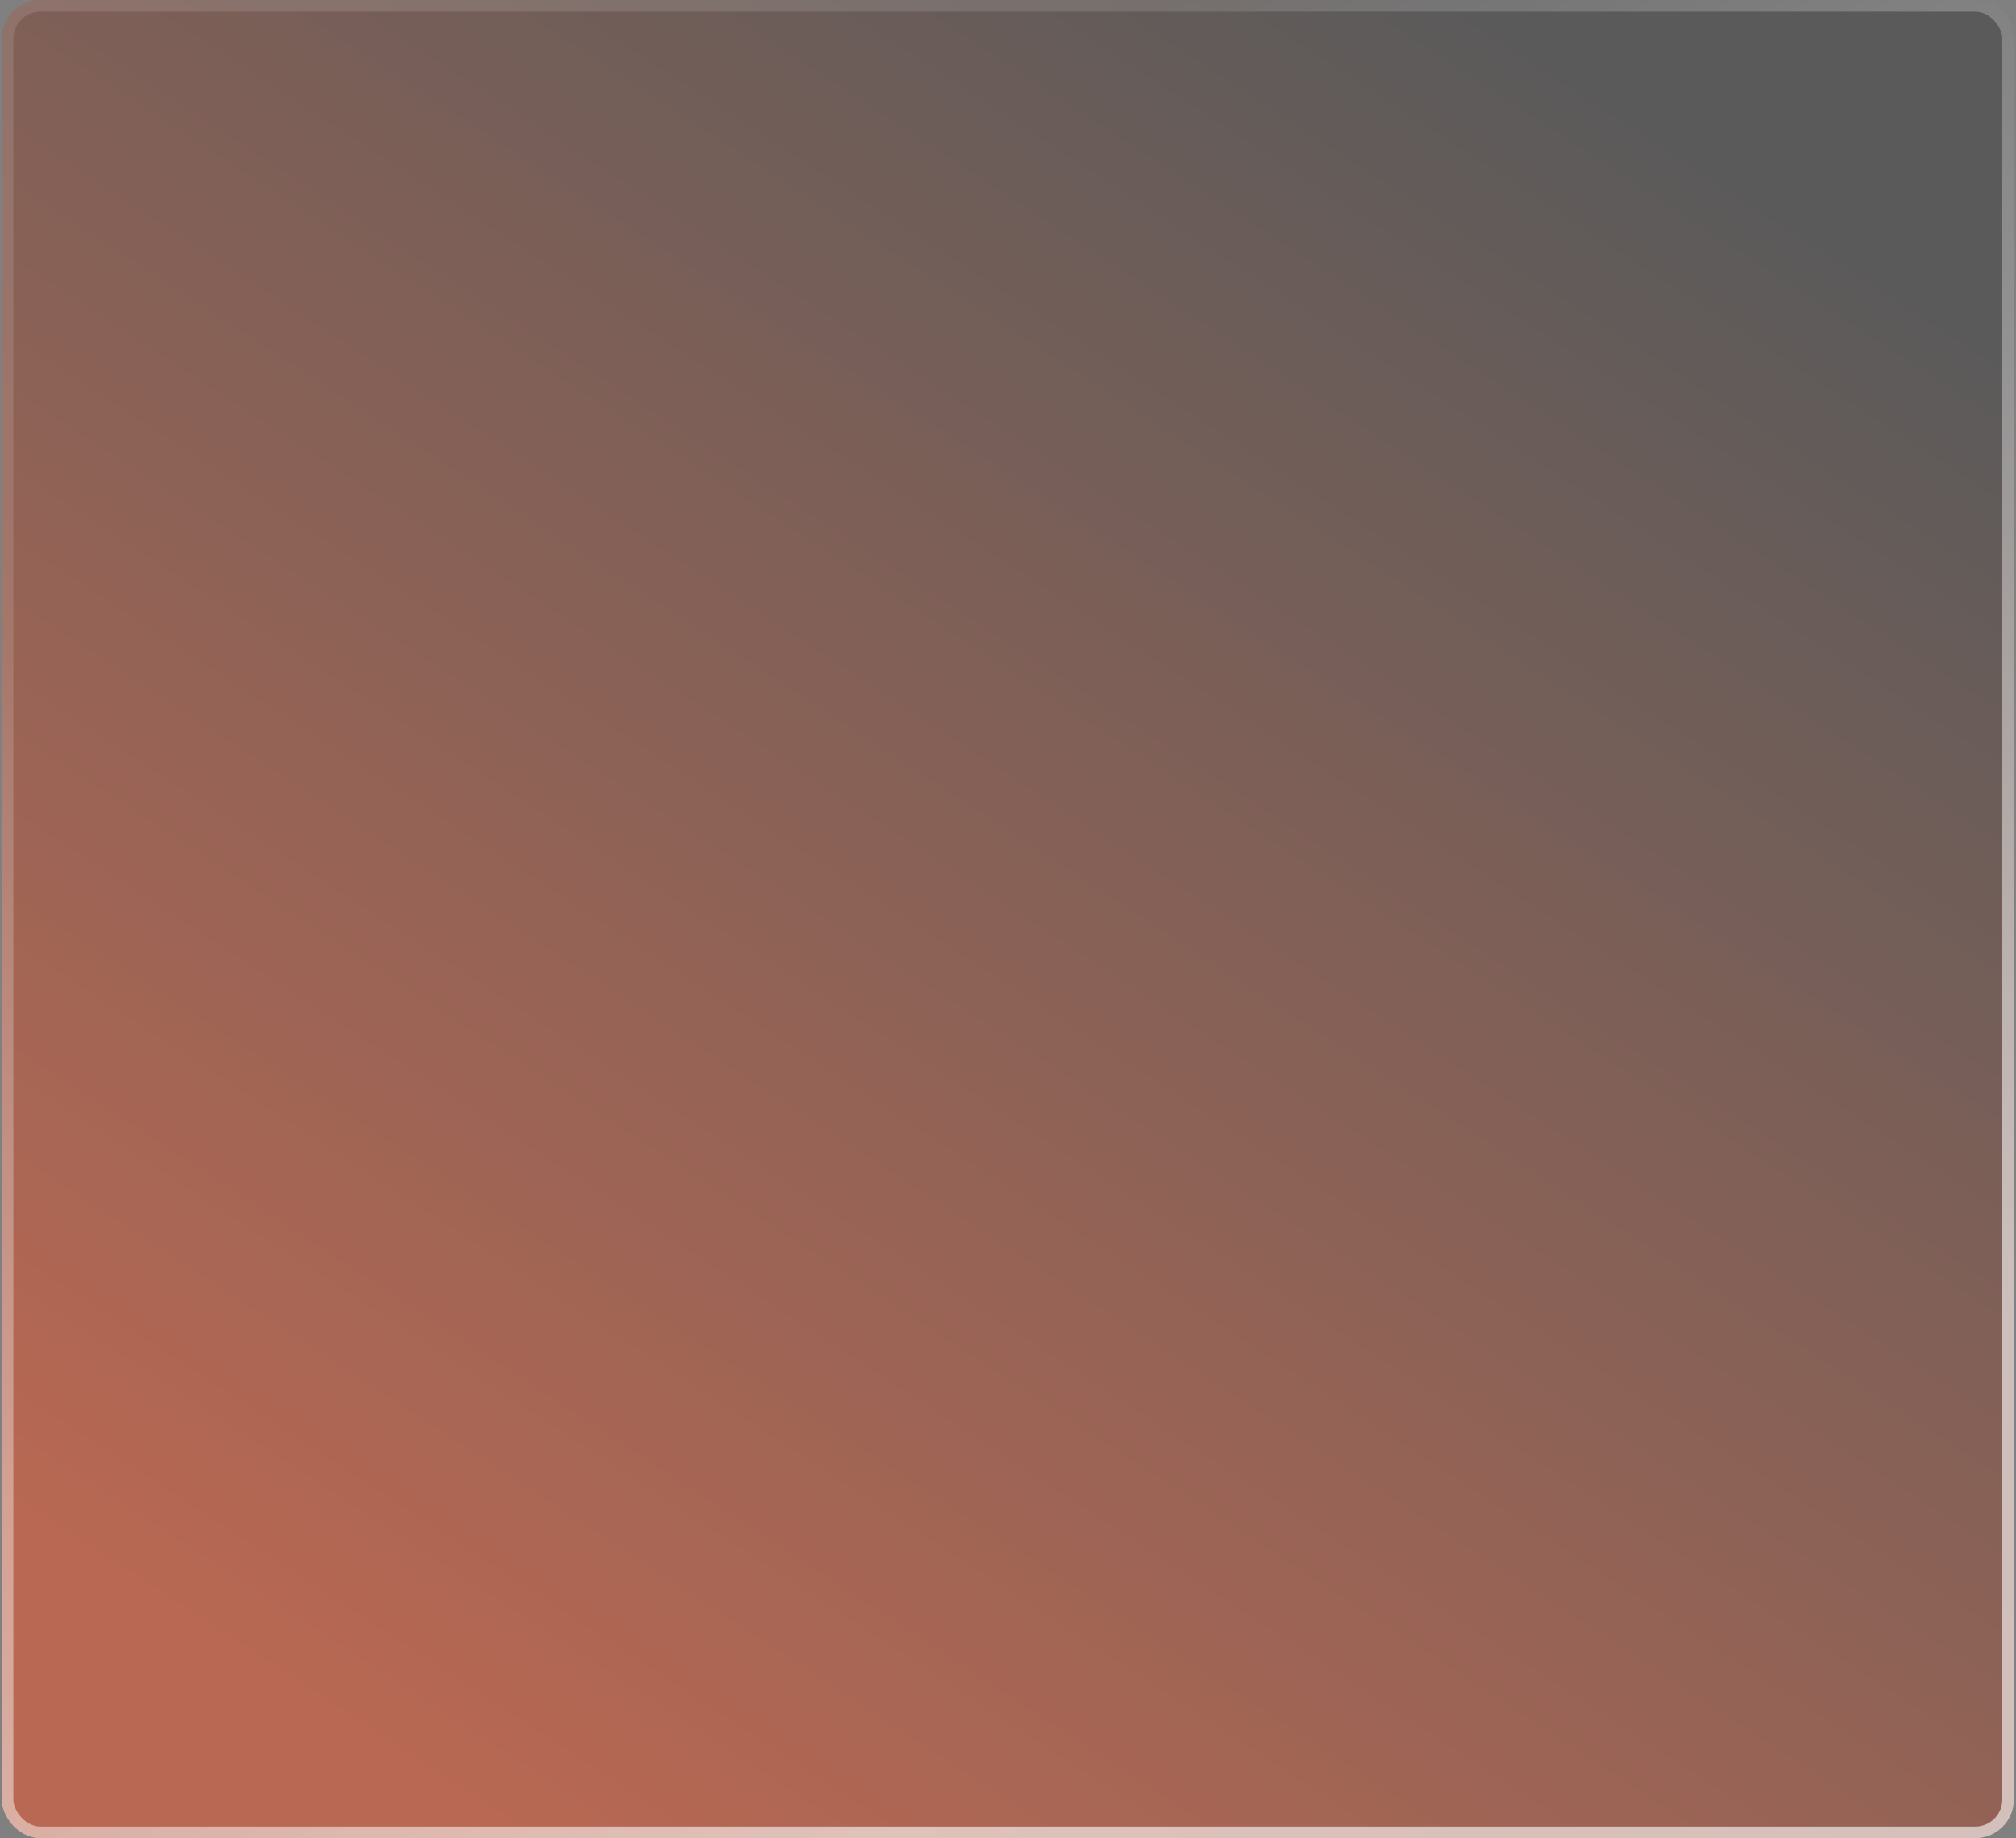 <?xml version="1.0" encoding="UTF-8"?> <svg xmlns="http://www.w3.org/2000/svg" width="521" height="475" viewBox="0 0 521 475" fill="none"><rect x="0" y="0" width="521" height="475" fill="#808080" stroke="none"/><rect x="0.456" width="520" height="475" rx="10" fill="url(#paint0_linear_1139_293)"></rect><rect x="1.956" y="1.5" width="517" height="472" rx="8.5" stroke="url(#paint1_linear_1139_293)" stroke-opacity="0.6" stroke-width="3"></rect><defs><linearGradient id="paint0_linear_1139_293" x1="129.406" y1="475" x2="424.561" y2="21.514" gradientUnits="userSpaceOnUse"><stop stop-color="#F15025" stop-opacity="0.5"></stop><stop offset="1" stop-color="#333434" stop-opacity="0.5"></stop></linearGradient><linearGradient id="paint1_linear_1139_293" x1="302.683" y1="2.84244e-05" x2="479.611" y2="344.856" gradientUnits="userSpaceOnUse"><stop stop-color="white" stop-opacity="0.2"></stop><stop offset="1" stop-color="white"></stop></linearGradient></defs></svg> 